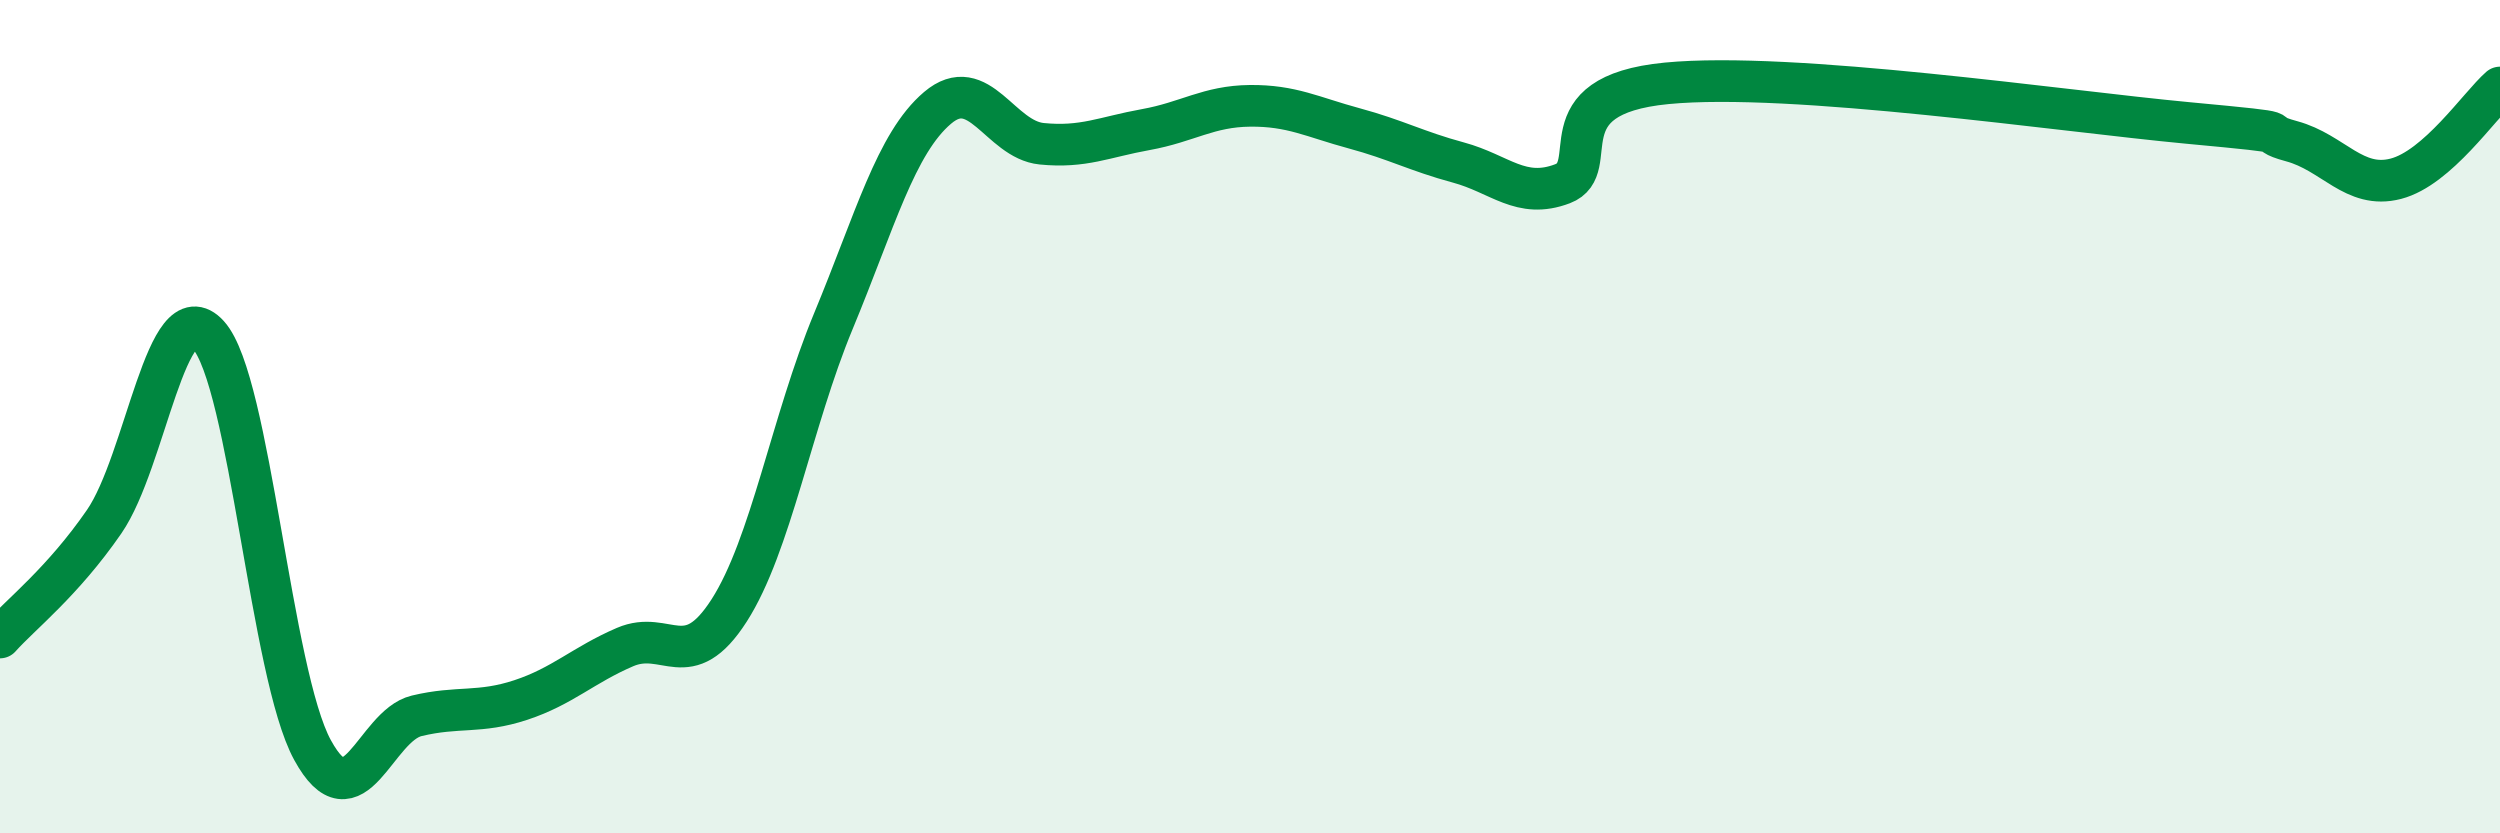 
    <svg width="60" height="20" viewBox="0 0 60 20" xmlns="http://www.w3.org/2000/svg">
      <path
        d="M 0,15.3 C 0.5,14.74 1.5,13.97 2.5,12.52 C 3.5,11.07 4,6.94 5,8.04 C 6,9.14 6.5,16.17 7.5,18 C 8.5,19.83 9,17.42 10,17.18 C 11,16.94 11.5,17.13 12.5,16.8 C 13.5,16.47 14,15.96 15,15.53 C 16,15.1 16.5,16.21 17.5,14.65 C 18.5,13.09 19,10.12 20,7.71 C 21,5.3 21.5,3.44 22.5,2.59 C 23.5,1.74 24,3.35 25,3.45 C 26,3.55 26.5,3.29 27.5,3.11 C 28.5,2.93 29,2.55 30,2.54 C 31,2.53 31.5,2.81 32.5,3.08 C 33.5,3.35 34,3.63 35,3.9 C 36,4.17 36.5,4.79 37.5,4.41 C 38.5,4.03 37,2.29 40,2 C 43,1.71 49.5,2.67 52.5,2.95 C 55.5,3.23 54,3.12 55,3.39 C 56,3.66 56.5,4.55 57.5,4.29 C 58.5,4.03 59.5,2.54 60,2.1L60 20L0 20Z"
        fill="#008740"
        opacity="0.1"
        stroke-linecap="round"
        stroke-linejoin="round"
      />
      <path
        d="M 0,15.3 C 0.5,14.74 1.5,13.97 2.5,12.52 C 3.5,11.07 4,6.94 5,8.04 C 6,9.14 6.5,16.17 7.5,18 C 8.5,19.83 9,17.42 10,17.18 C 11,16.94 11.5,17.13 12.5,16.8 C 13.5,16.47 14,15.96 15,15.53 C 16,15.1 16.5,16.21 17.5,14.65 C 18.5,13.09 19,10.12 20,7.71 C 21,5.3 21.5,3.44 22.5,2.59 C 23.5,1.74 24,3.35 25,3.45 C 26,3.55 26.5,3.29 27.5,3.11 C 28.5,2.93 29,2.55 30,2.54 C 31,2.53 31.5,2.81 32.5,3.08 C 33.5,3.35 34,3.63 35,3.9 C 36,4.17 36.5,4.79 37.5,4.41 C 38.5,4.03 37,2.29 40,2 C 43,1.71 49.5,2.67 52.5,2.95 C 55.5,3.23 54,3.12 55,3.39 C 56,3.66 56.5,4.55 57.5,4.29 C 58.5,4.03 59.5,2.54 60,2.1"
        stroke="#008740"
        stroke-width="1"
        fill="none"
        stroke-linecap="round"
        stroke-linejoin="round"
      />
    </svg>
  